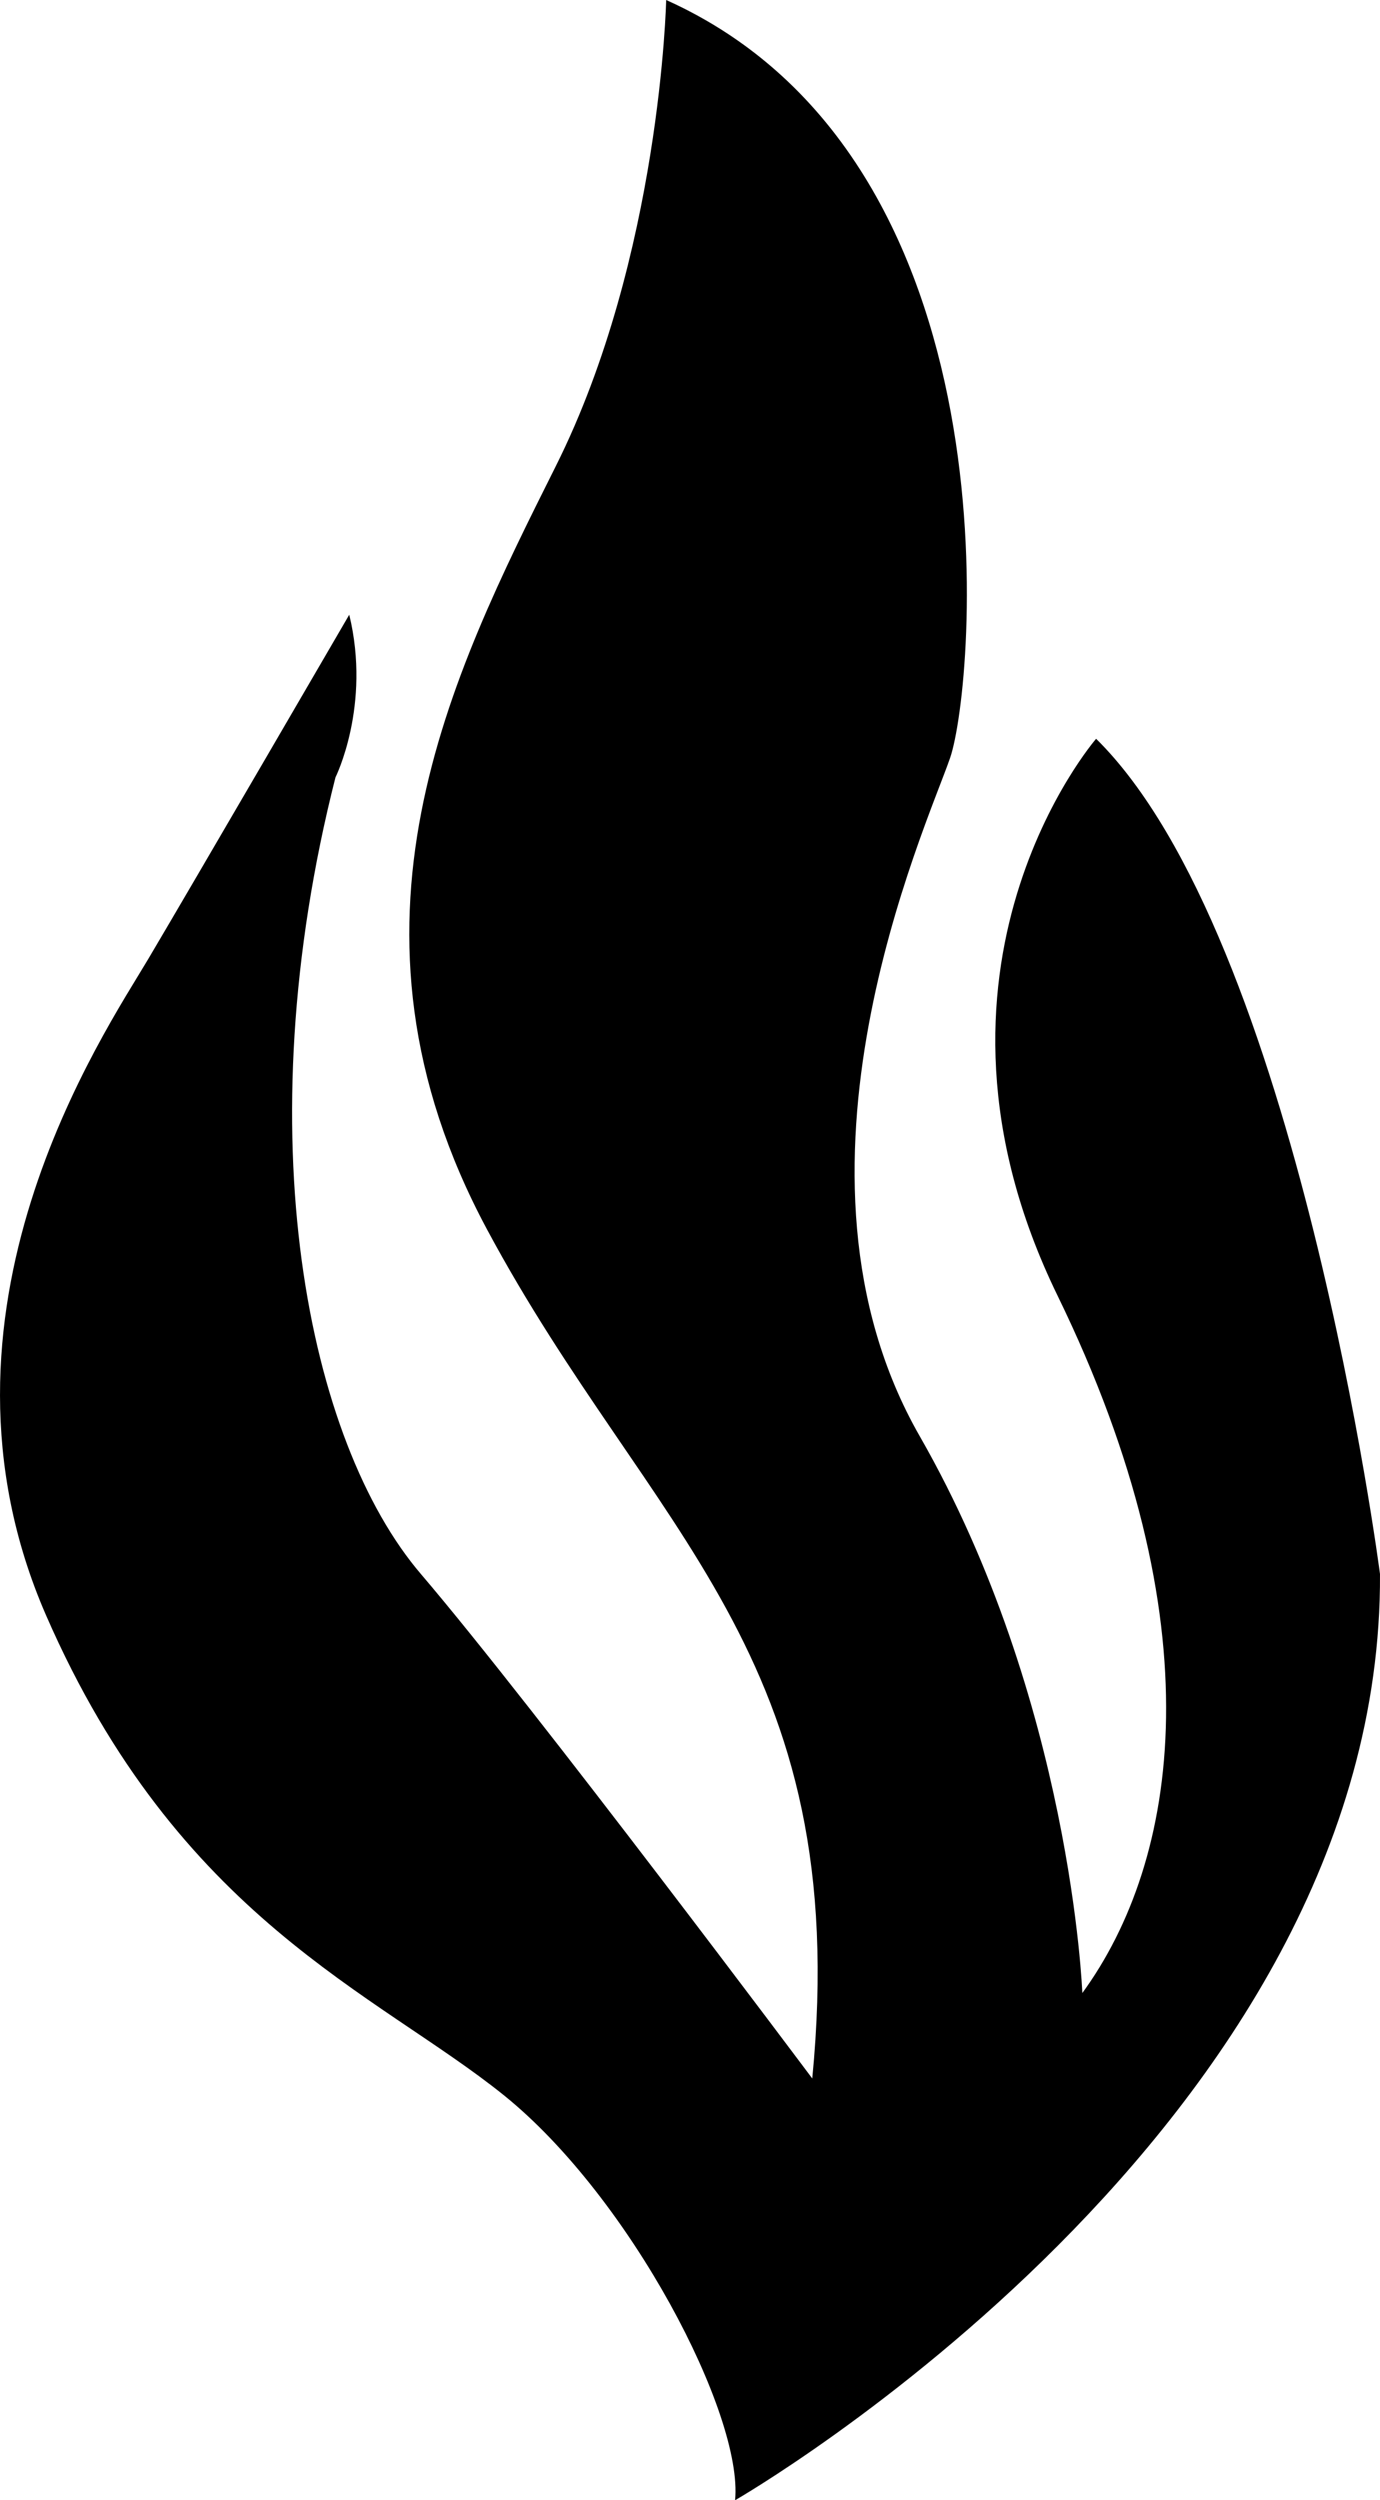 <?xml version="1.0" encoding="utf-8"?>
<!-- Generator: Adobe Illustrator 17.0.0, SVG Export Plug-In . SVG Version: 6.00 Build 0)  -->
<!DOCTYPE svg PUBLIC "-//W3C//DTD SVG 1.1//EN" "http://www.w3.org/Graphics/SVG/1.1/DTD/svg11.dtd">
<svg version="1.1" id="Layer_1" xmlns="http://www.w3.org/2000/svg" xmlns:xlink="http://www.w3.org/1999/xlink" x="0px" y="0px"
	 width="156.491px" height="283.465px" viewBox="0 0 156.491 283.465" enable-background="new 0 0 156.491 283.465"
	 xml:space="preserve">
<path d="M83.358,283.465c0,0,73.445-42.192,73.132-105.01c0,0-9.376-72.194-32.191-94.697c0,0-22.501,25.94-4.375,63.131
	s13.751,64.069,2.812,79.07c0,0-1.25-33.128-18.439-63.131s0.625-68.757,3.438-76.882S115.861,18.127,75.544,0
	c0,0-0.625,29.065-12.501,52.818s-26.253,52.192-7.813,86.571s41.566,48.13,36.879,96.259c0,0-31.566-42.192-44.379-57.193
	s-20.002-49.692-9.688-90.321c0,0,4.063-8.126,1.563-18.439c0,0-17.814,30.628-22.815,39.066s-26.565,40.004-11.564,74.382
	s37.504,42.817,51.88,54.38C71.481,249.086,84.295,273.776,83.358,283.465z"/>
</svg>
